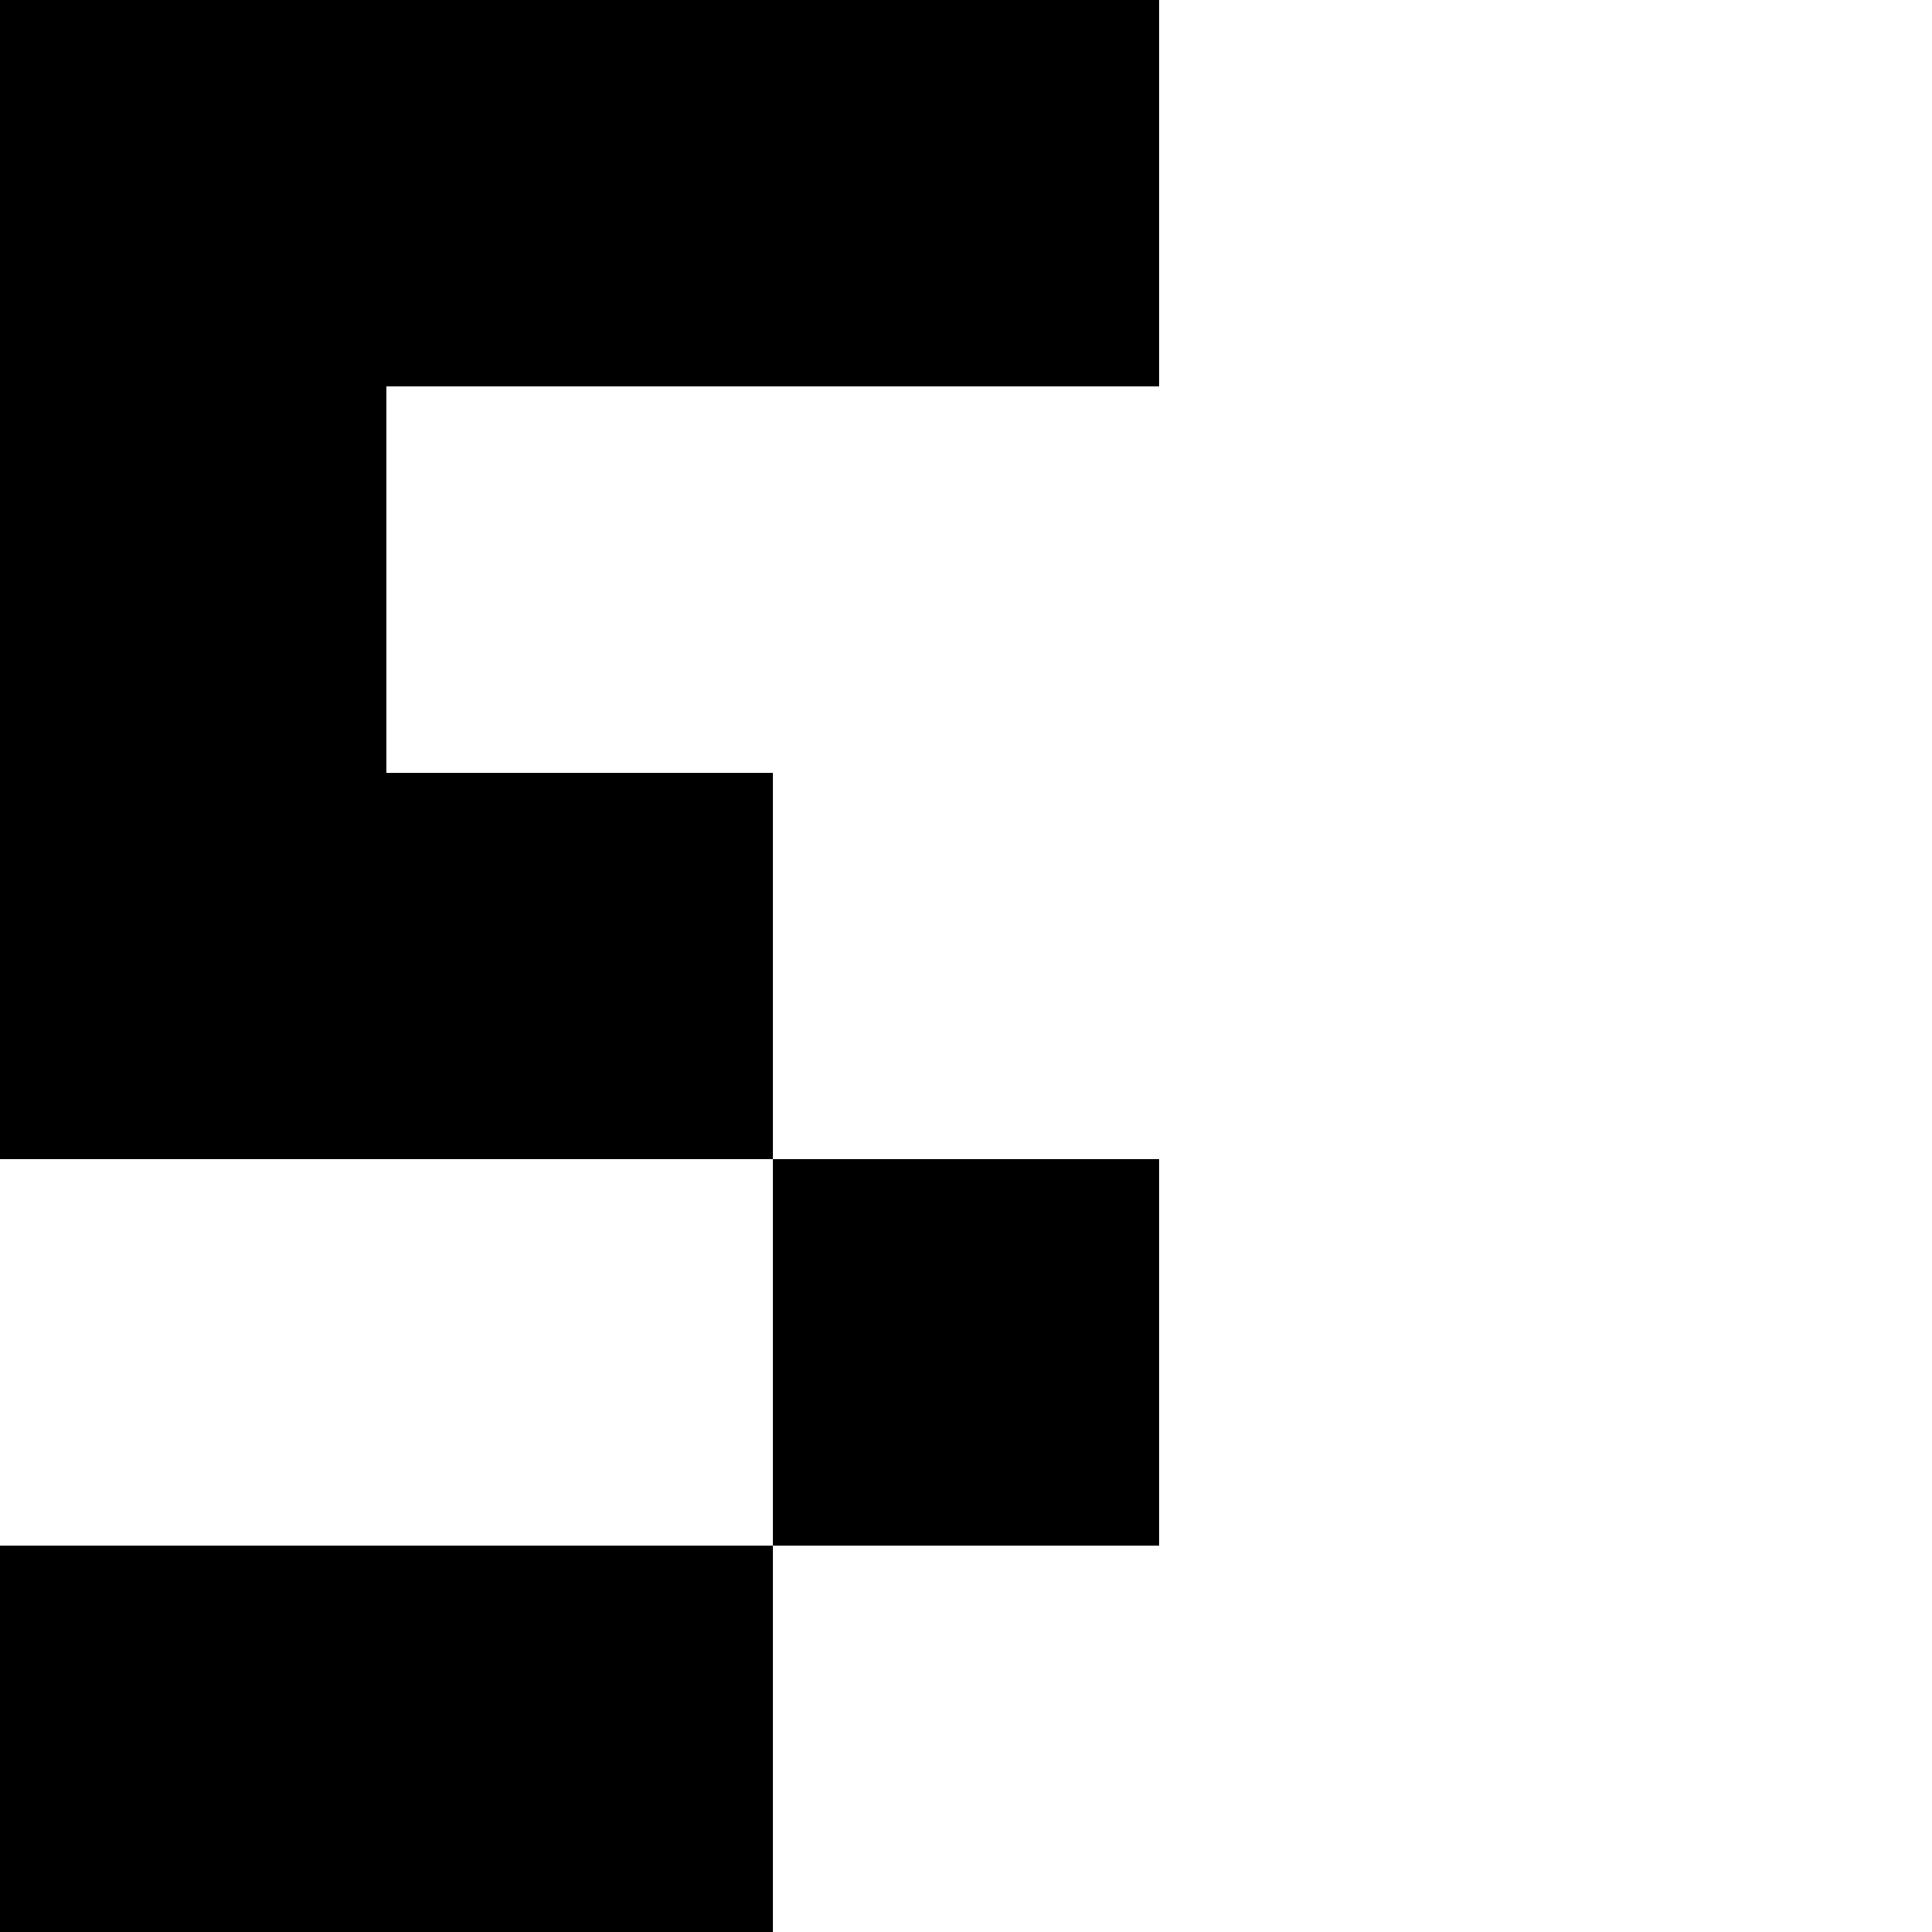 <?xml version="1.0" encoding="UTF-8"?> <svg xmlns="http://www.w3.org/2000/svg" width="125" height="125" viewBox="0 0 125 125" fill="none"><path d="M25 50H50V75H0V0H75V25H25V50ZM75 100H50V75H75V100ZM50 100V125H0V100H50Z" fill="black"></path></svg> 